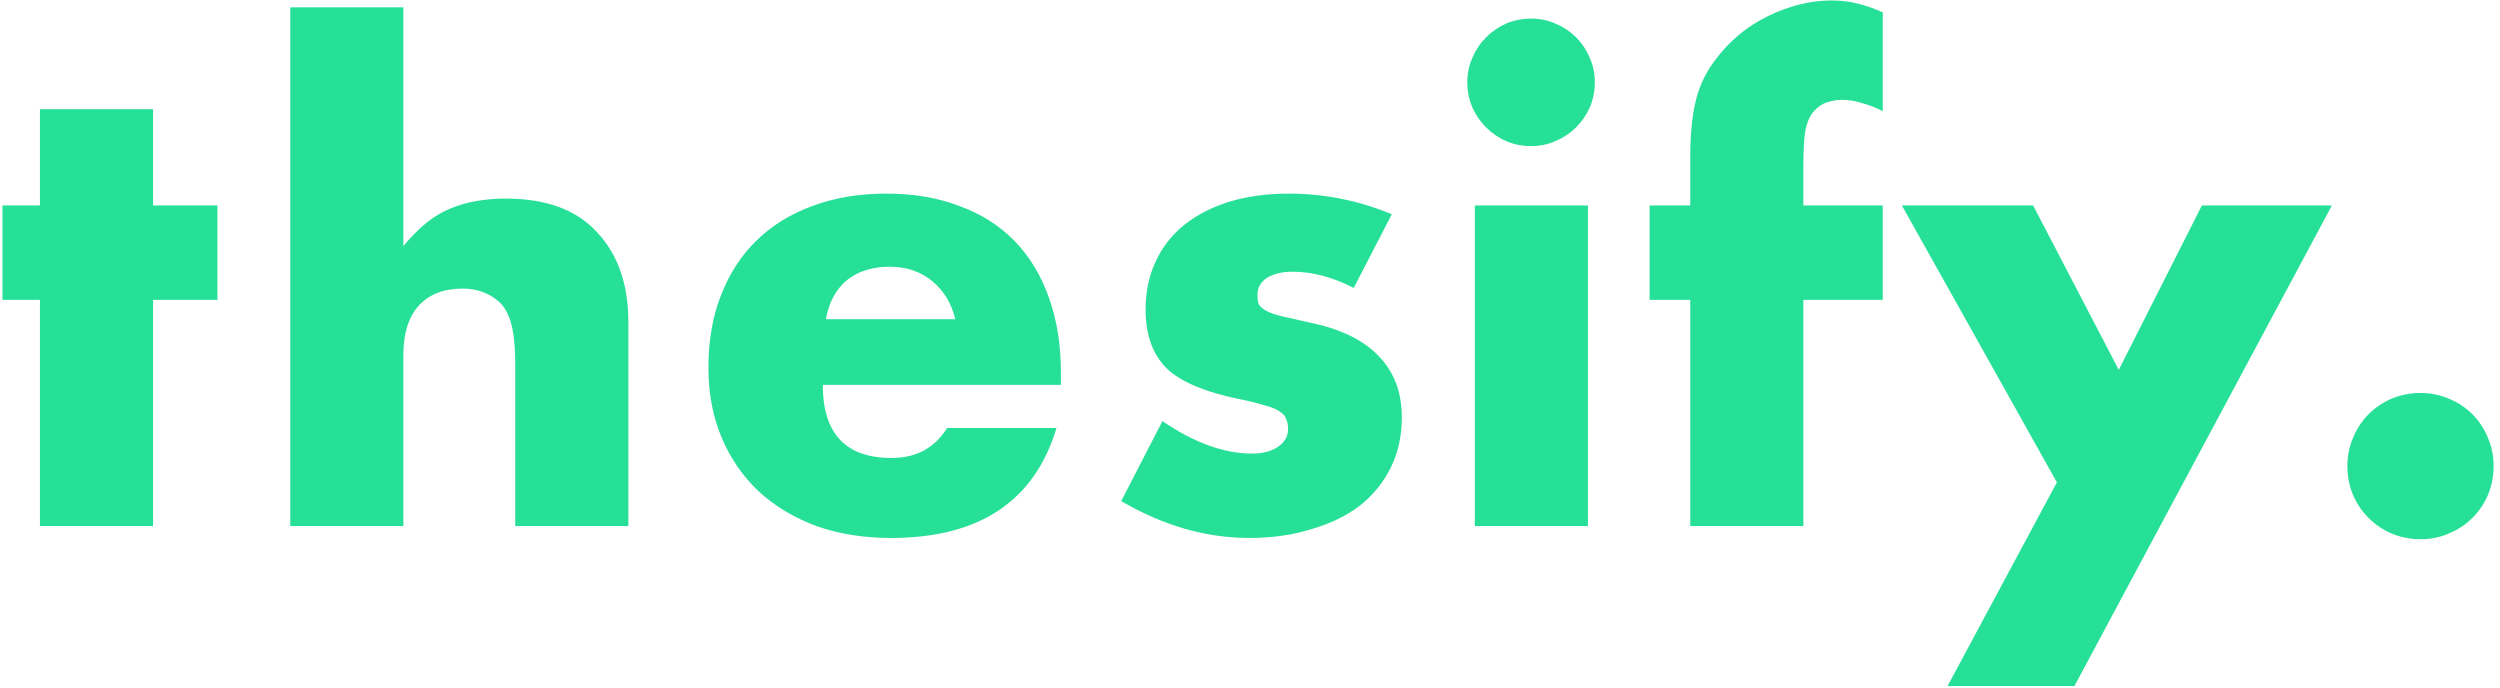 <svg viewBox="0 0 160 44" fill="none" xmlns="http://www.w3.org/2000/svg">
<path d="M9.796 19.19V33.67H2.556V19.19H0.156V13.15H2.556V6.99H9.796V13.15H13.916V19.19H9.796ZM18.576 0.47H25.816V15.75C26.802 14.55 27.802 13.75 28.816 13.35C29.829 12.923 31.016 12.71 32.376 12.71C34.962 12.71 36.909 13.43 38.216 14.87C39.549 16.283 40.216 18.203 40.216 20.63V33.67H32.976V23.31C32.976 22.27 32.896 21.43 32.736 20.79C32.576 20.15 32.309 19.657 31.936 19.31C31.296 18.75 30.522 18.47 29.616 18.47C28.389 18.47 27.442 18.843 26.776 19.59C26.136 20.31 25.816 21.35 25.816 22.71V33.67H18.576V0.47ZM61.138 20.43C60.898 19.417 60.405 18.603 59.658 17.99C58.911 17.377 58.005 17.07 56.938 17.07C55.818 17.07 54.898 17.363 54.178 17.95C53.485 18.537 53.045 19.363 52.858 20.43H61.138ZM52.658 24.63C52.658 27.75 54.125 29.31 57.058 29.31C58.632 29.31 59.818 28.67 60.618 27.39H67.618C66.205 32.083 62.672 34.43 57.018 34.43C55.285 34.43 53.698 34.177 52.258 33.67C50.818 33.137 49.578 32.39 48.538 31.43C47.525 30.47 46.738 29.323 46.178 27.99C45.618 26.657 45.338 25.163 45.338 23.51C45.338 21.803 45.605 20.27 46.138 18.91C46.672 17.523 47.431 16.35 48.418 15.39C49.405 14.43 50.592 13.697 51.978 13.19C53.392 12.657 54.978 12.39 56.738 12.39C58.471 12.39 60.032 12.657 61.418 13.19C62.805 13.697 63.978 14.443 64.938 15.43C65.898 16.417 66.632 17.63 67.138 19.07C67.645 20.483 67.898 22.083 67.898 23.87V24.63H52.658ZM86.637 18.43C85.303 17.737 83.997 17.39 82.717 17.39C82.05 17.39 81.503 17.523 81.077 17.79C80.677 18.057 80.477 18.417 80.477 18.87C80.477 19.11 80.503 19.31 80.557 19.47C80.637 19.603 80.783 19.737 80.997 19.87C81.237 20.003 81.57 20.123 81.997 20.23C82.45 20.337 83.037 20.47 83.757 20.63C85.757 21.03 87.25 21.75 88.237 22.79C89.223 23.803 89.717 25.11 89.717 26.71C89.717 27.91 89.477 28.99 88.997 29.95C88.517 30.91 87.85 31.723 86.997 32.39C86.143 33.03 85.117 33.523 83.917 33.87C82.717 34.243 81.397 34.43 79.957 34.43C77.183 34.43 74.45 33.643 71.757 32.07L74.397 26.95C76.423 28.337 78.343 29.03 80.157 29.03C80.823 29.03 81.37 28.883 81.797 28.59C82.223 28.297 82.437 27.923 82.437 27.47C82.437 27.203 82.397 26.99 82.317 26.83C82.263 26.643 82.13 26.483 81.917 26.35C81.703 26.19 81.383 26.057 80.957 25.95C80.557 25.817 80.023 25.683 79.357 25.55C77.117 25.097 75.543 24.43 74.637 23.55C73.757 22.643 73.317 21.403 73.317 19.83C73.317 18.683 73.53 17.657 73.957 16.75C74.383 15.817 74.997 15.03 75.797 14.39C76.597 13.75 77.557 13.257 78.677 12.91C79.823 12.563 81.09 12.39 82.477 12.39C84.743 12.39 86.943 12.83 89.077 13.71L86.637 18.43ZM101.628 13.15V33.67H94.388V13.15H101.628ZM93.908 5.27C93.908 4.71 94.015 4.19 94.228 3.71C94.442 3.203 94.735 2.763 95.108 2.39C95.481 2.017 95.908 1.723 96.388 1.51C96.895 1.297 97.428 1.19 97.988 1.19C98.548 1.19 99.068 1.297 99.548 1.51C100.055 1.723 100.495 2.017 100.868 2.39C101.242 2.763 101.535 3.203 101.748 3.71C101.962 4.19 102.068 4.71 102.068 5.27C102.068 5.83 101.962 6.363 101.748 6.87C101.535 7.35 101.242 7.777 100.868 8.15C100.495 8.523 100.055 8.817 99.548 9.03C99.068 9.243 98.548 9.35 97.988 9.35C97.428 9.35 96.895 9.243 96.388 9.03C95.908 8.817 95.481 8.523 95.108 8.15C94.735 7.777 94.442 7.35 94.228 6.87C94.015 6.363 93.908 5.83 93.908 5.27ZM115.416 19.19V33.67H108.176V19.19H105.576V13.15H108.176V10.07C108.176 8.363 108.336 7.003 108.656 5.99C108.922 5.137 109.349 4.35 109.936 3.63C110.522 2.883 111.202 2.243 111.976 1.71C112.776 1.177 113.629 0.763 114.536 0.47C115.442 0.177 116.336 0.03 117.216 0.03C117.829 0.03 118.389 0.097 118.896 0.23C119.429 0.363 119.962 0.55 120.496 0.79V7.11C120.016 6.87 119.562 6.697 119.136 6.59C118.736 6.457 118.309 6.39 117.856 6.39C117.562 6.39 117.256 6.443 116.936 6.55C116.642 6.63 116.362 6.817 116.096 7.11C115.829 7.403 115.642 7.83 115.536 8.39C115.456 8.923 115.416 9.657 115.416 10.59V13.15H120.496V19.19H115.416ZM131.641 30.87L121.721 13.15H130.121L135.601 23.67L140.921 13.15H149.241L132.761 43.91H124.641L131.641 30.87ZM150.231 29.83C150.231 29.19 150.351 28.59 150.591 28.03C150.831 27.443 151.165 26.937 151.591 26.51C152.018 26.083 152.511 25.75 153.071 25.51C153.658 25.27 154.271 25.15 154.911 25.15C155.551 25.15 156.151 25.27 156.711 25.51C157.298 25.75 157.805 26.083 158.231 26.51C158.658 26.937 158.991 27.443 159.231 28.03C159.471 28.59 159.591 29.19 159.591 29.83C159.591 30.47 159.471 31.083 159.231 31.67C158.991 32.23 158.658 32.723 158.231 33.15C157.805 33.577 157.298 33.91 156.711 34.15C156.151 34.39 155.551 34.51 154.911 34.51C154.271 34.51 153.658 34.39 153.071 34.15C152.511 33.91 152.018 33.577 151.591 33.15C151.165 32.723 150.831 32.23 150.591 31.67C150.351 31.083 150.231 30.47 150.231 29.83Z" fill="#27E098"/>
</svg>
